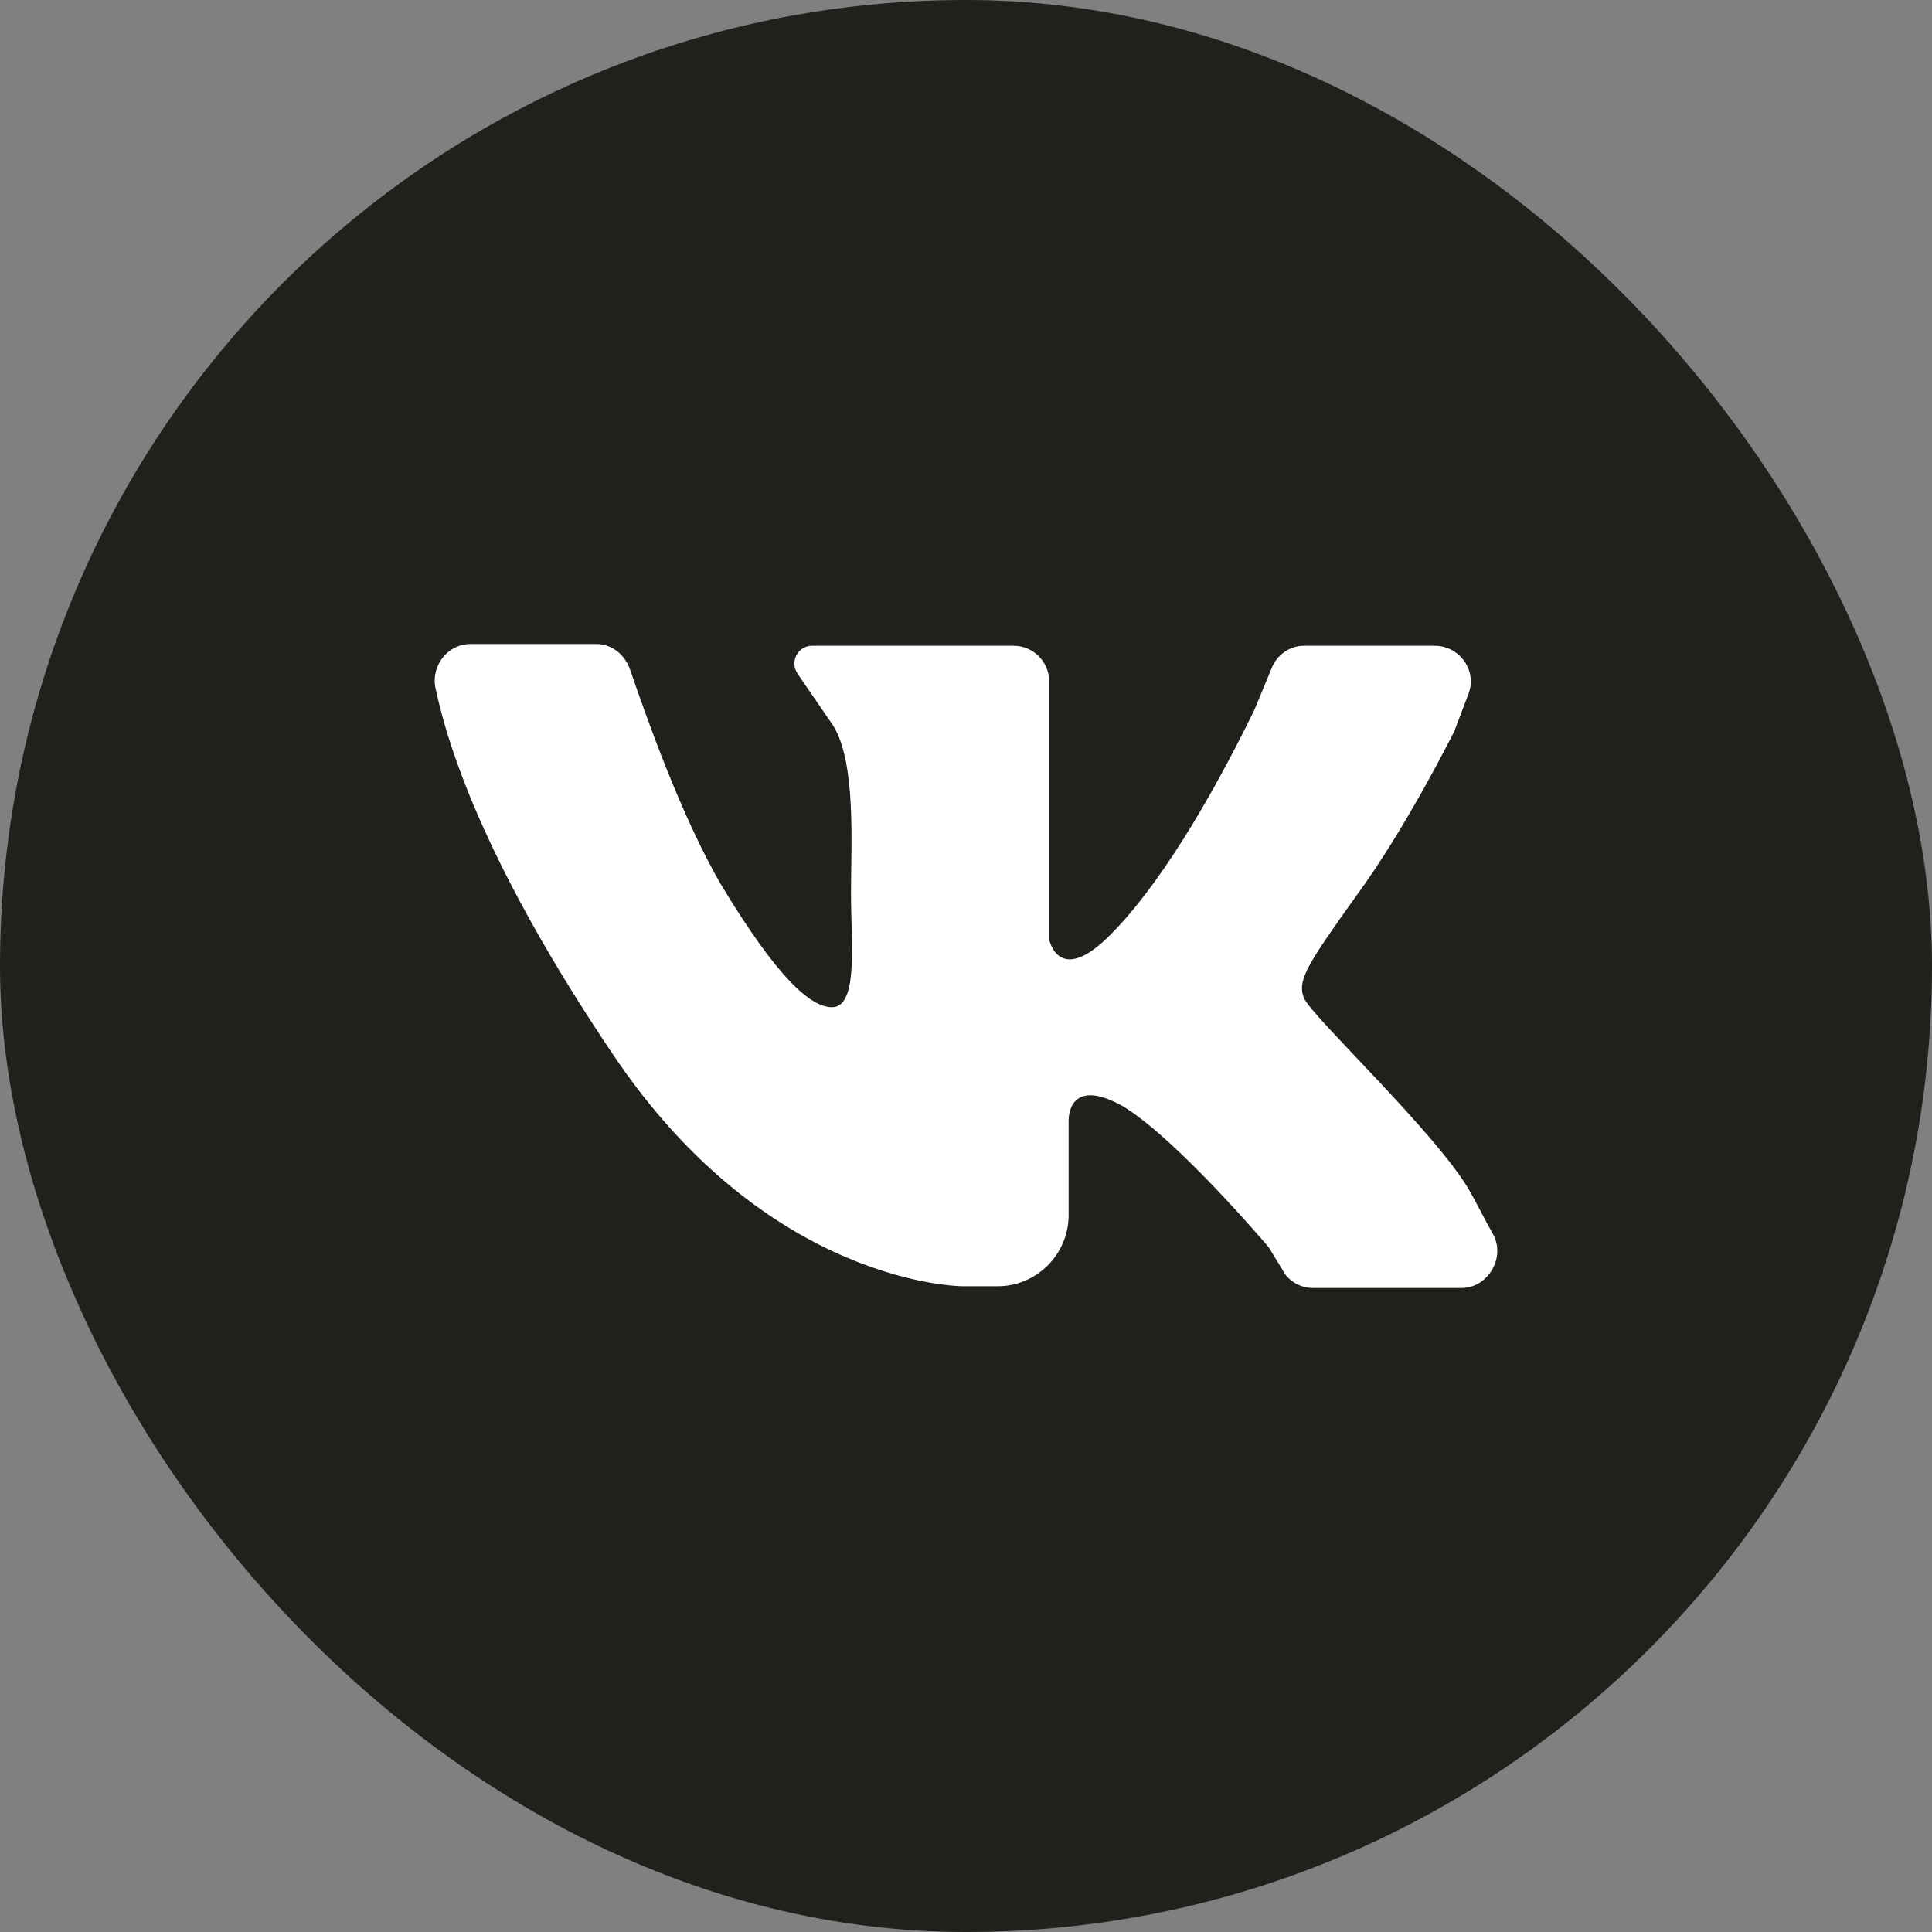<?xml version="1.0" encoding="UTF-8"?> <svg xmlns="http://www.w3.org/2000/svg" width="60" height="60" viewBox="0 0 60 60" fill="none"><rect x="0" y="0" width="60" height="60" fill="#808080" stroke="none"/><rect width="60" height="60" rx="30" fill="#21201C"></rect><path d="M14.614 20C15.768 20 17.527 20 18.516 20C19.01 20 19.395 20.331 19.56 20.773C20.054 22.21 21.153 25.359 22.417 27.514C24.12 30.331 25.219 31.381 25.934 31.271C26.648 31.105 26.428 29.227 26.428 27.735C26.428 26.243 26.593 23.702 25.879 22.541L24.78 20.939C24.505 20.552 24.78 20.055 25.219 20.055H31.484C32.088 20.055 32.583 20.552 32.583 21.16V29.171C32.583 29.171 32.857 30.608 34.396 29.116C35.934 27.624 37.583 24.862 38.957 22.044L39.506 20.718C39.671 20.331 40.056 20.055 40.495 20.055H44.561C45.331 20.055 45.88 20.829 45.605 21.547L45.166 22.707C45.166 22.707 43.682 25.691 42.144 27.79C40.605 29.945 40.275 30.442 40.495 30.994C40.715 31.547 44.671 35.249 45.66 37.017C45.935 37.514 46.155 37.956 46.375 38.343C46.759 39.061 46.21 40 45.386 40H40.77C40.385 40 40.001 39.779 39.836 39.447L39.396 38.729C39.396 38.729 36.594 35.414 34.89 34.365C33.132 33.37 33.187 34.807 33.187 34.807V37.735C33.187 38.95 32.198 39.945 30.989 39.945H29.89C29.89 39.945 23.846 39.945 19.01 32.707C15.219 27.072 13.955 23.425 13.515 21.326C13.405 20.663 13.9 20 14.614 20Z" fill="white"></path></svg> 